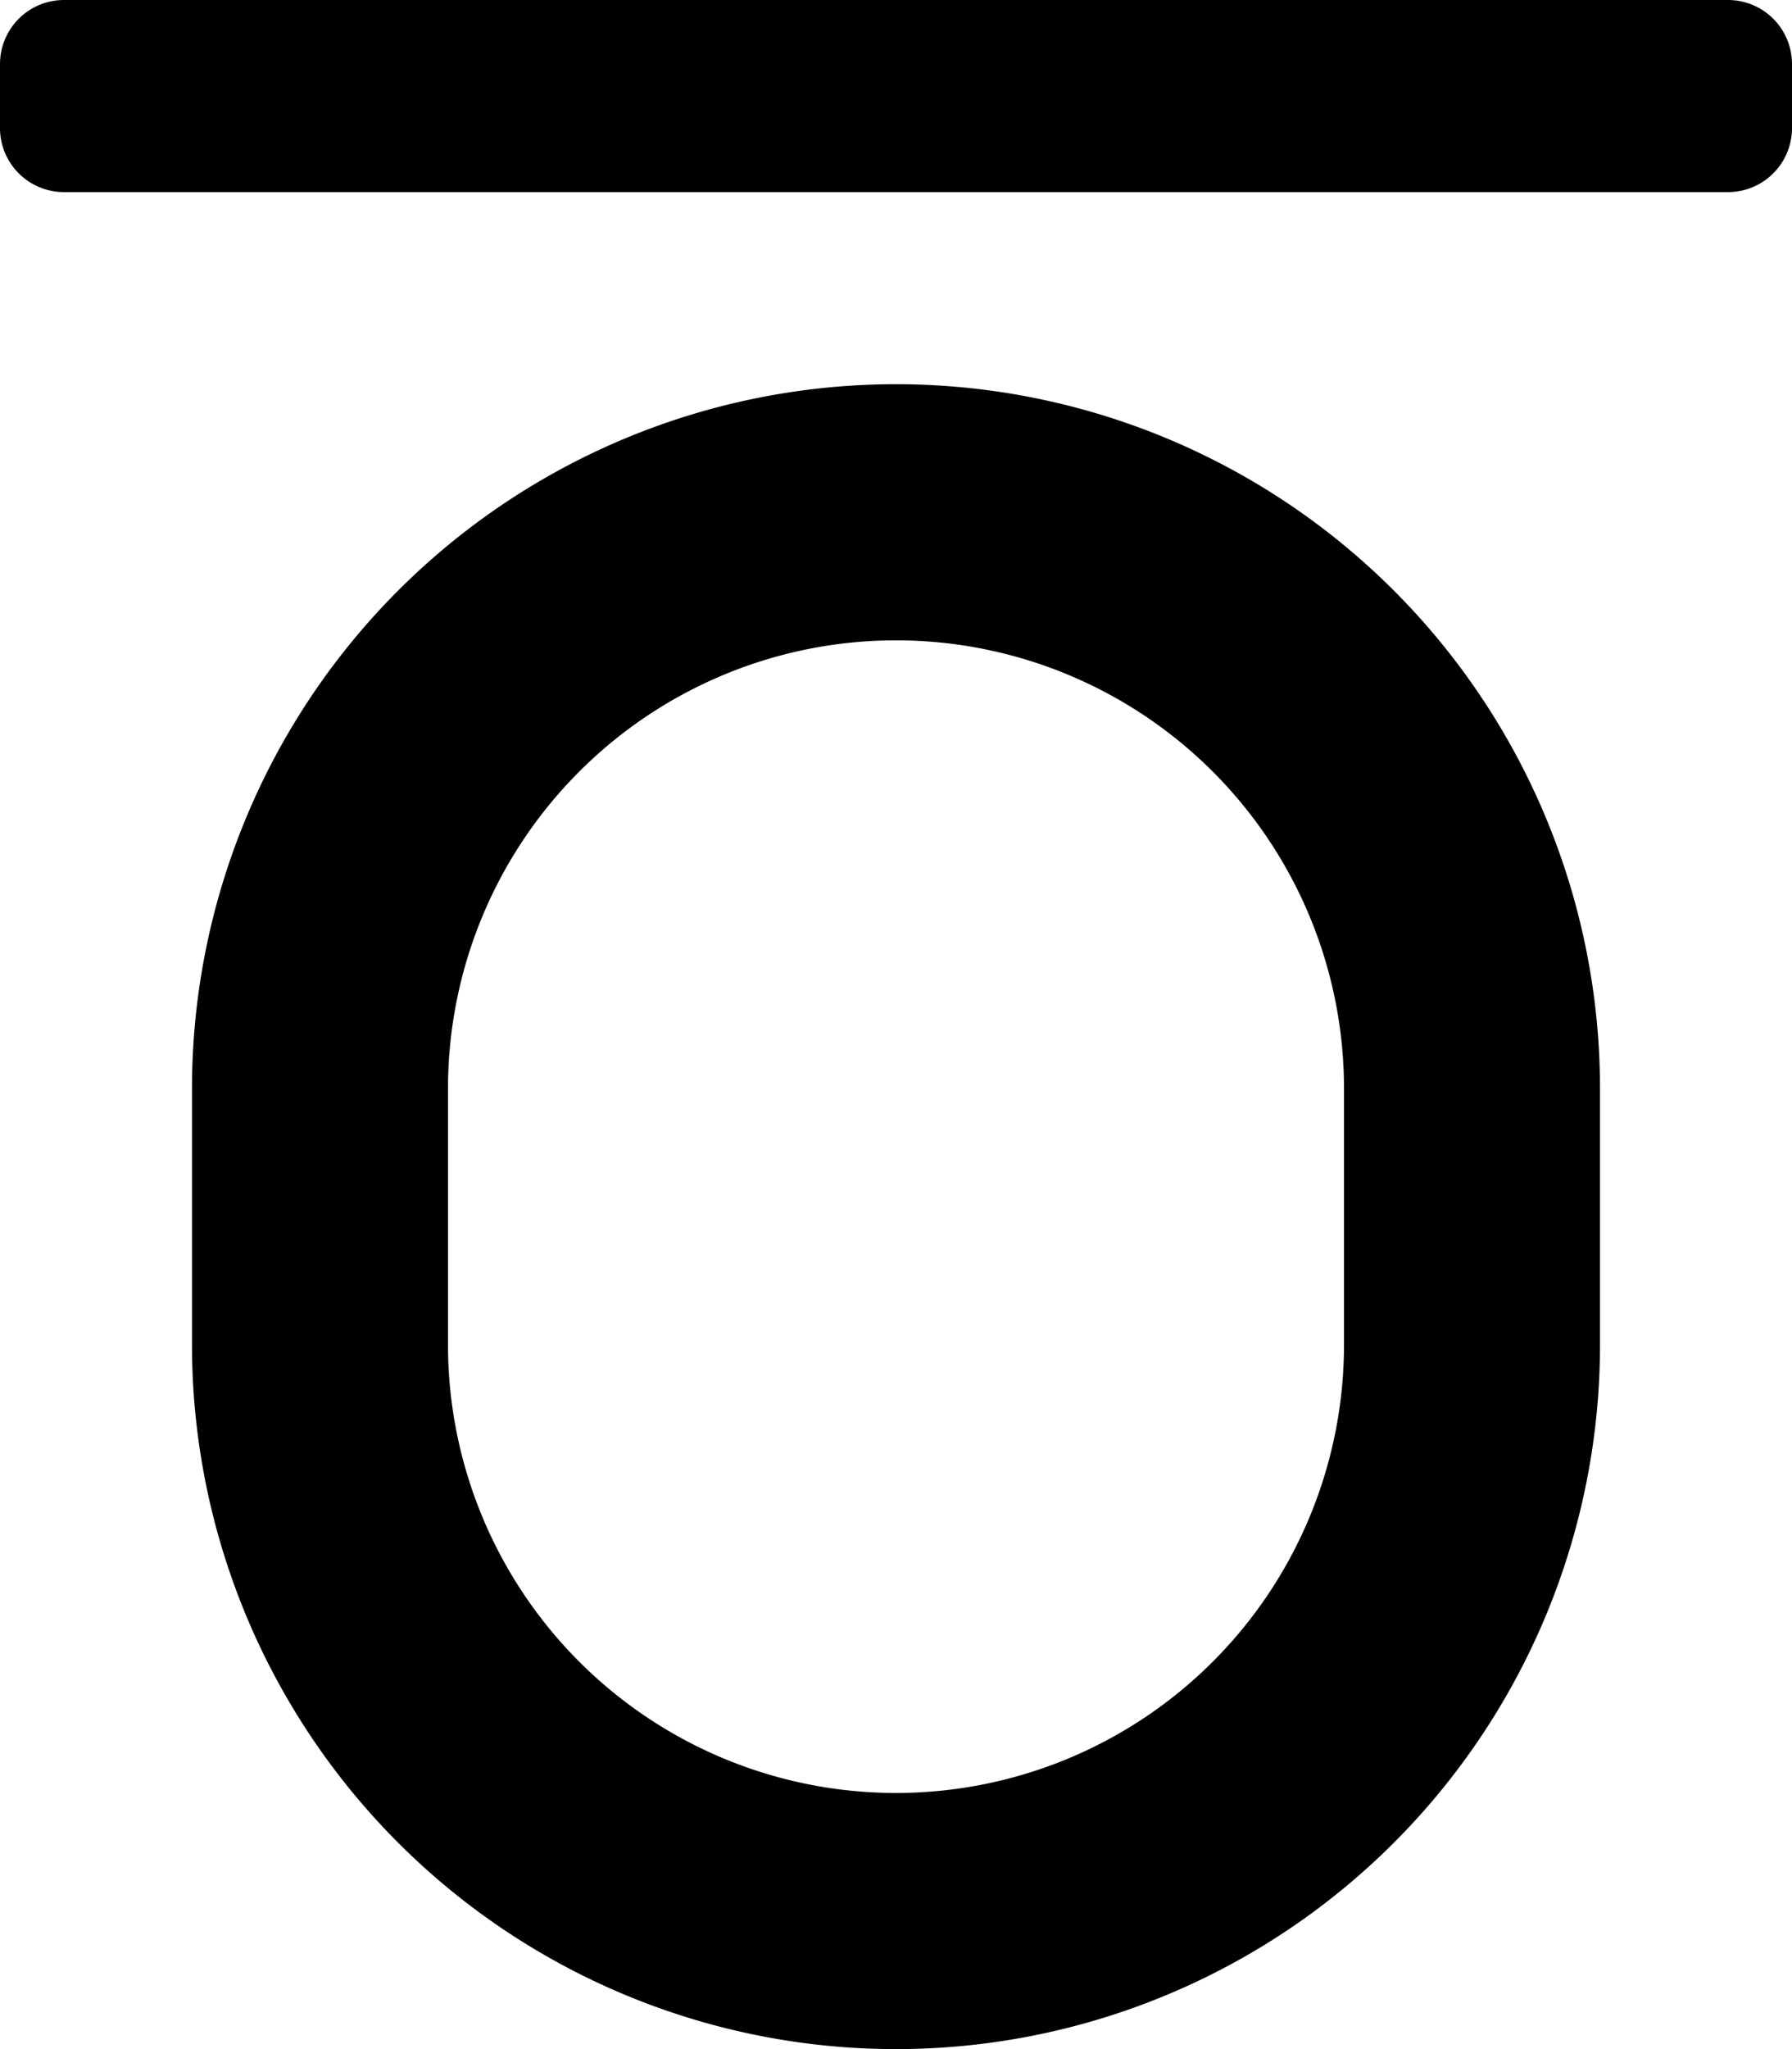 <svg xmlns="http://www.w3.org/2000/svg" viewBox="0 0 448 512"><!-- Font Awesome Pro 5.15.3 by @fontawesome - https://fontawesome.com License - https://fontawesome.com/license (Commercial License) --><path d="M432 0H16A16 16 0 0 0 0 16v16a16 16 0 0 0 16 16h416a16 16 0 0 0 16-16V16a16 16 0 0 0-16-16zM224 96A176 176 0 0 0 48 272v64a176 176 0 0 0 352 0v-64A176 176 0 0 0 224 96zm112 240a112 112 0 0 1-224 0v-64a112 112 0 0 1 224 0z"/></svg>